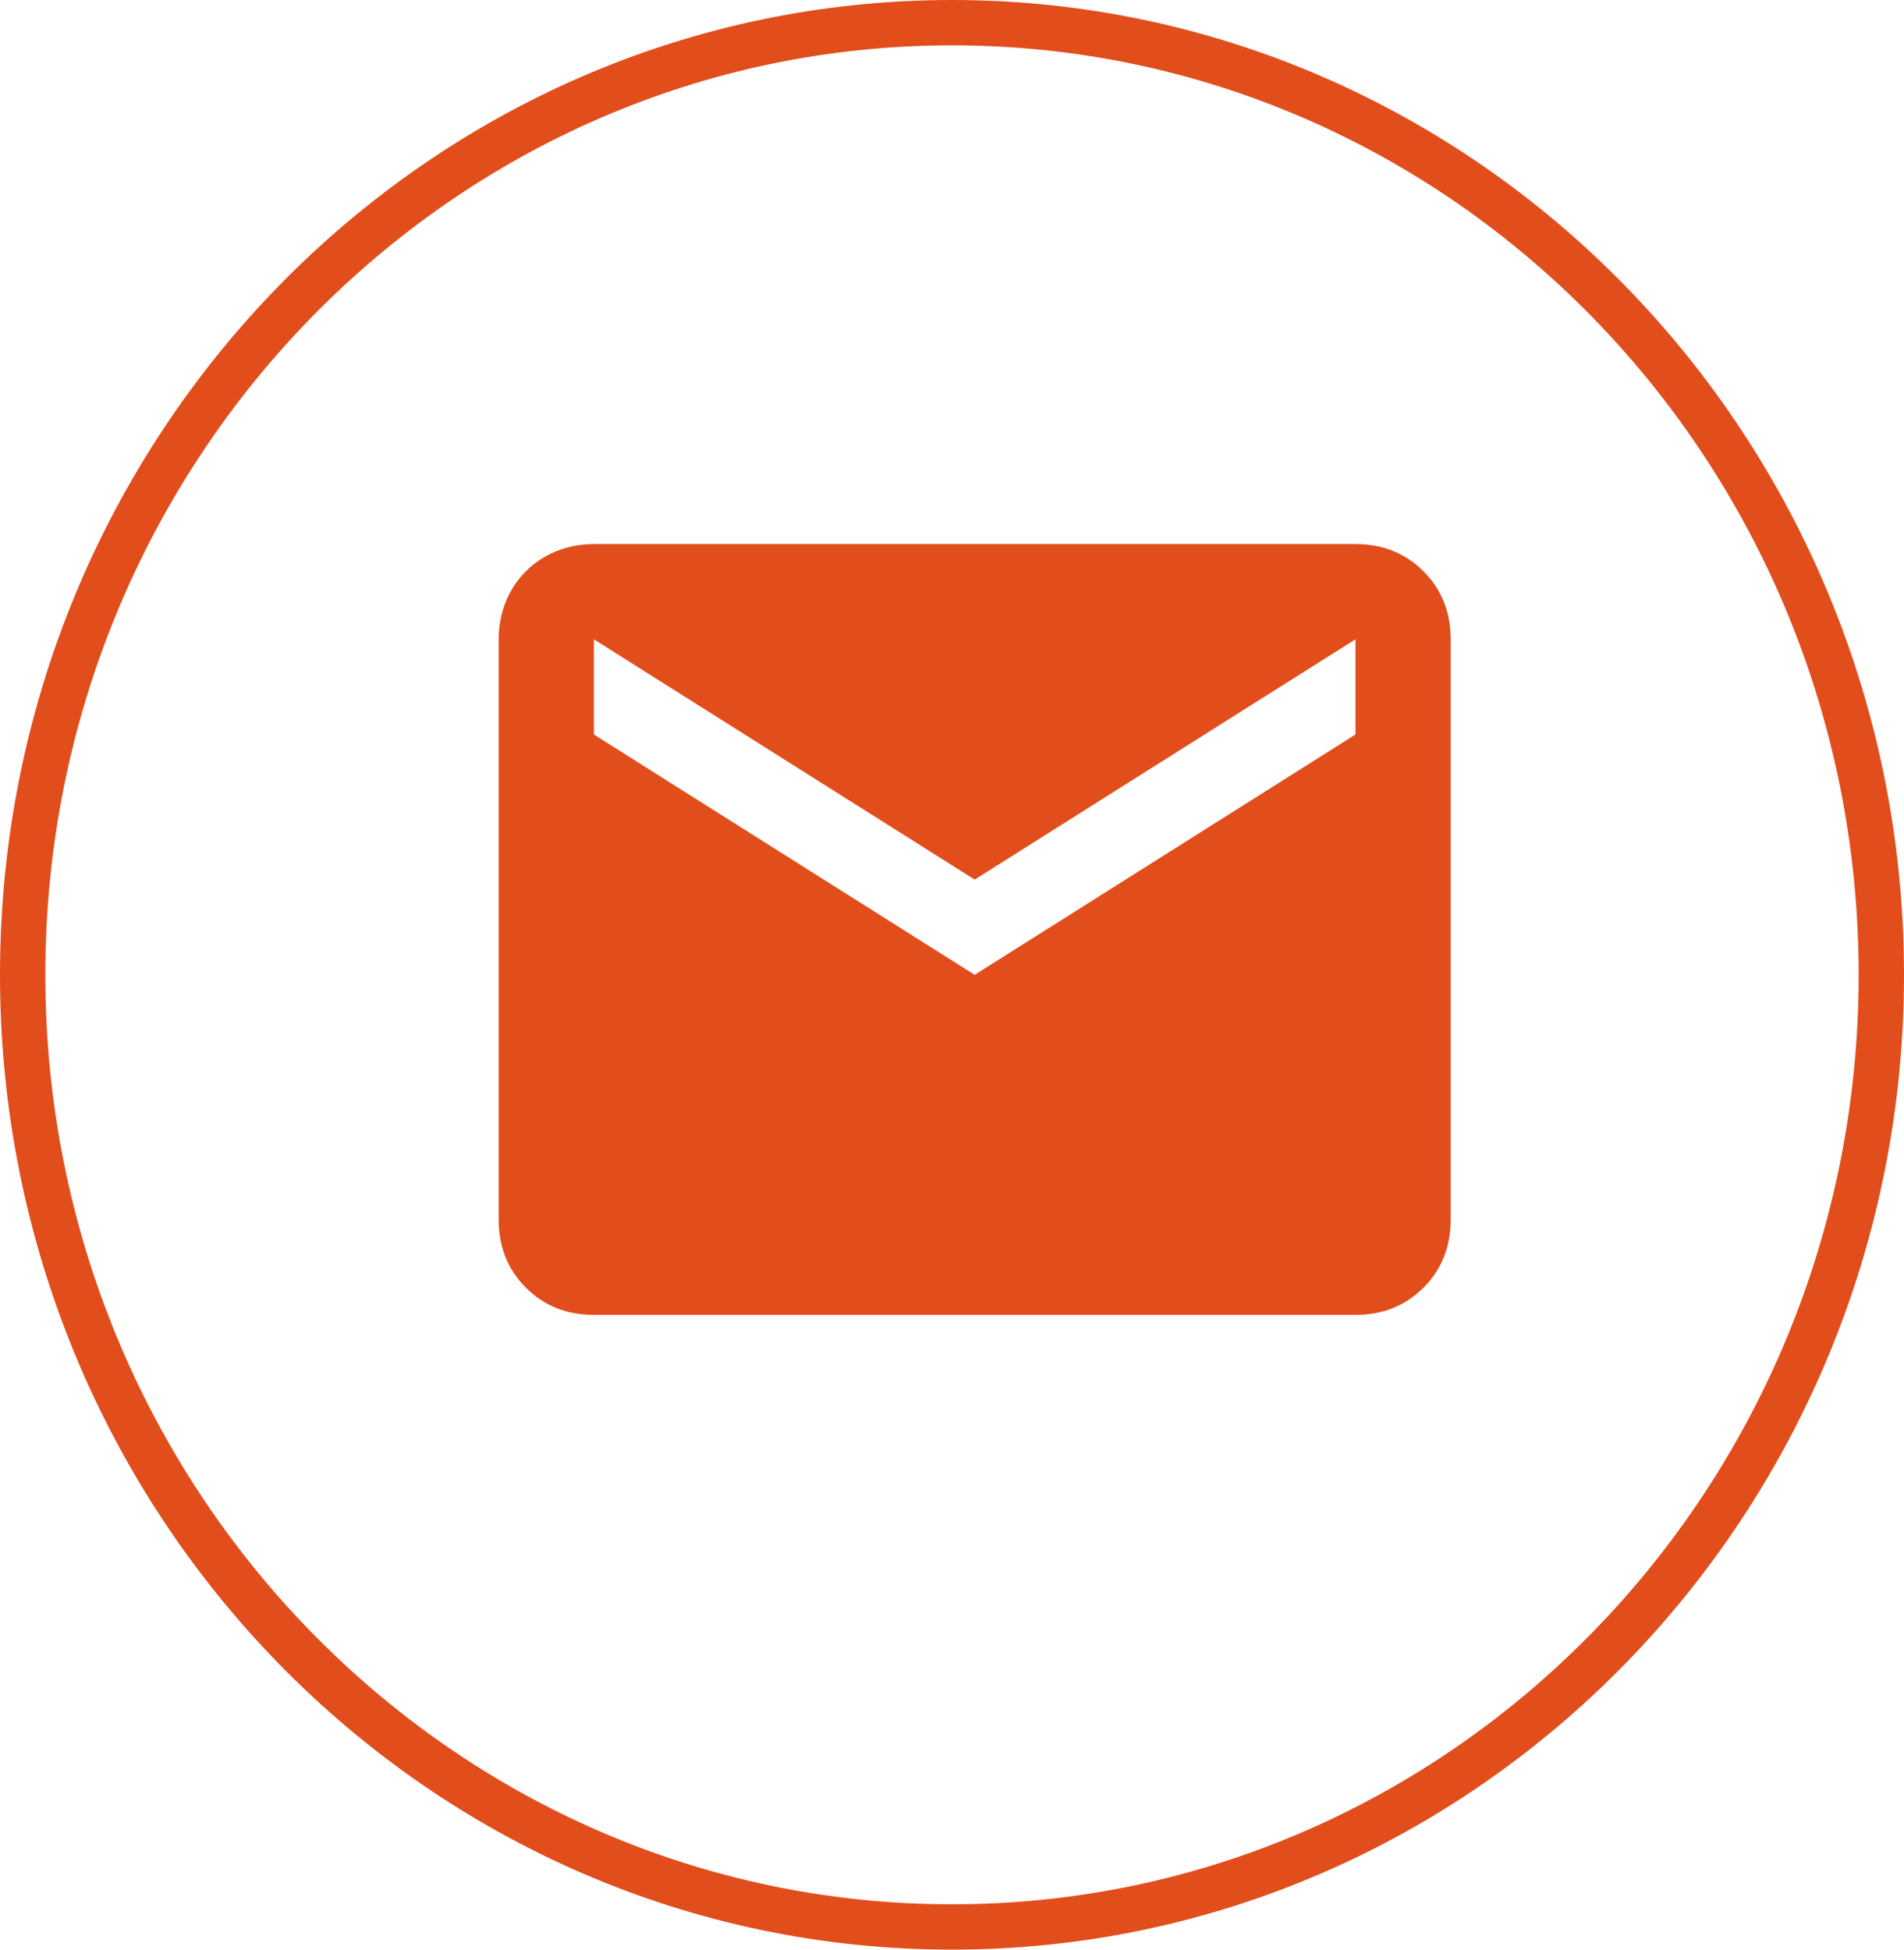 <?xml version="1.0" encoding="utf-8"?>
<!-- Generator: Adobe Illustrator 26.3.1, SVG Export Plug-In . SVG Version: 6.00 Build 0)  -->
<svg version="1.1" id="Calque_1" xmlns="http://www.w3.org/2000/svg" xmlns:xlink="http://www.w3.org/1999/xlink" x="0px" y="0px"
	 viewBox="0 0 42 43" style="enable-background:new 0 0 42 43;" xml:space="preserve">
<style type="text/css">
	.st0{fill:#E24D1C;}
	.st1{fill:none;stroke:#E24D1C;}
</style>
<path class="st0" d="M29.9,16.2l-8.4,5.3l-8.4-5.3v-2.1l8.4,5.3l8.4-5.3 M29.9,12H13.1c-1.2,0-2.1,0.9-2.1,2.1v12.8
	c0,0.6,0.2,1.1,0.6,1.5c0.4,0.4,0.9,0.6,1.5,0.6h16.8c0.6,0,1.1-0.2,1.5-0.6c0.4-0.4,0.6-0.9,0.6-1.5V14.1c0-0.6-0.2-1.1-0.6-1.5
	C31,12.2,30.5,12,29.9,12z"/>
<path class="st1" d="M41.5,21.5c0,11.6-9.2,21-20.5,21c-11.3,0-20.5-9.4-20.5-21c0-11.6,9.2-21,20.5-21C32.3,0.5,41.5,9.9,41.5,21.5
	z"/>
</svg>
